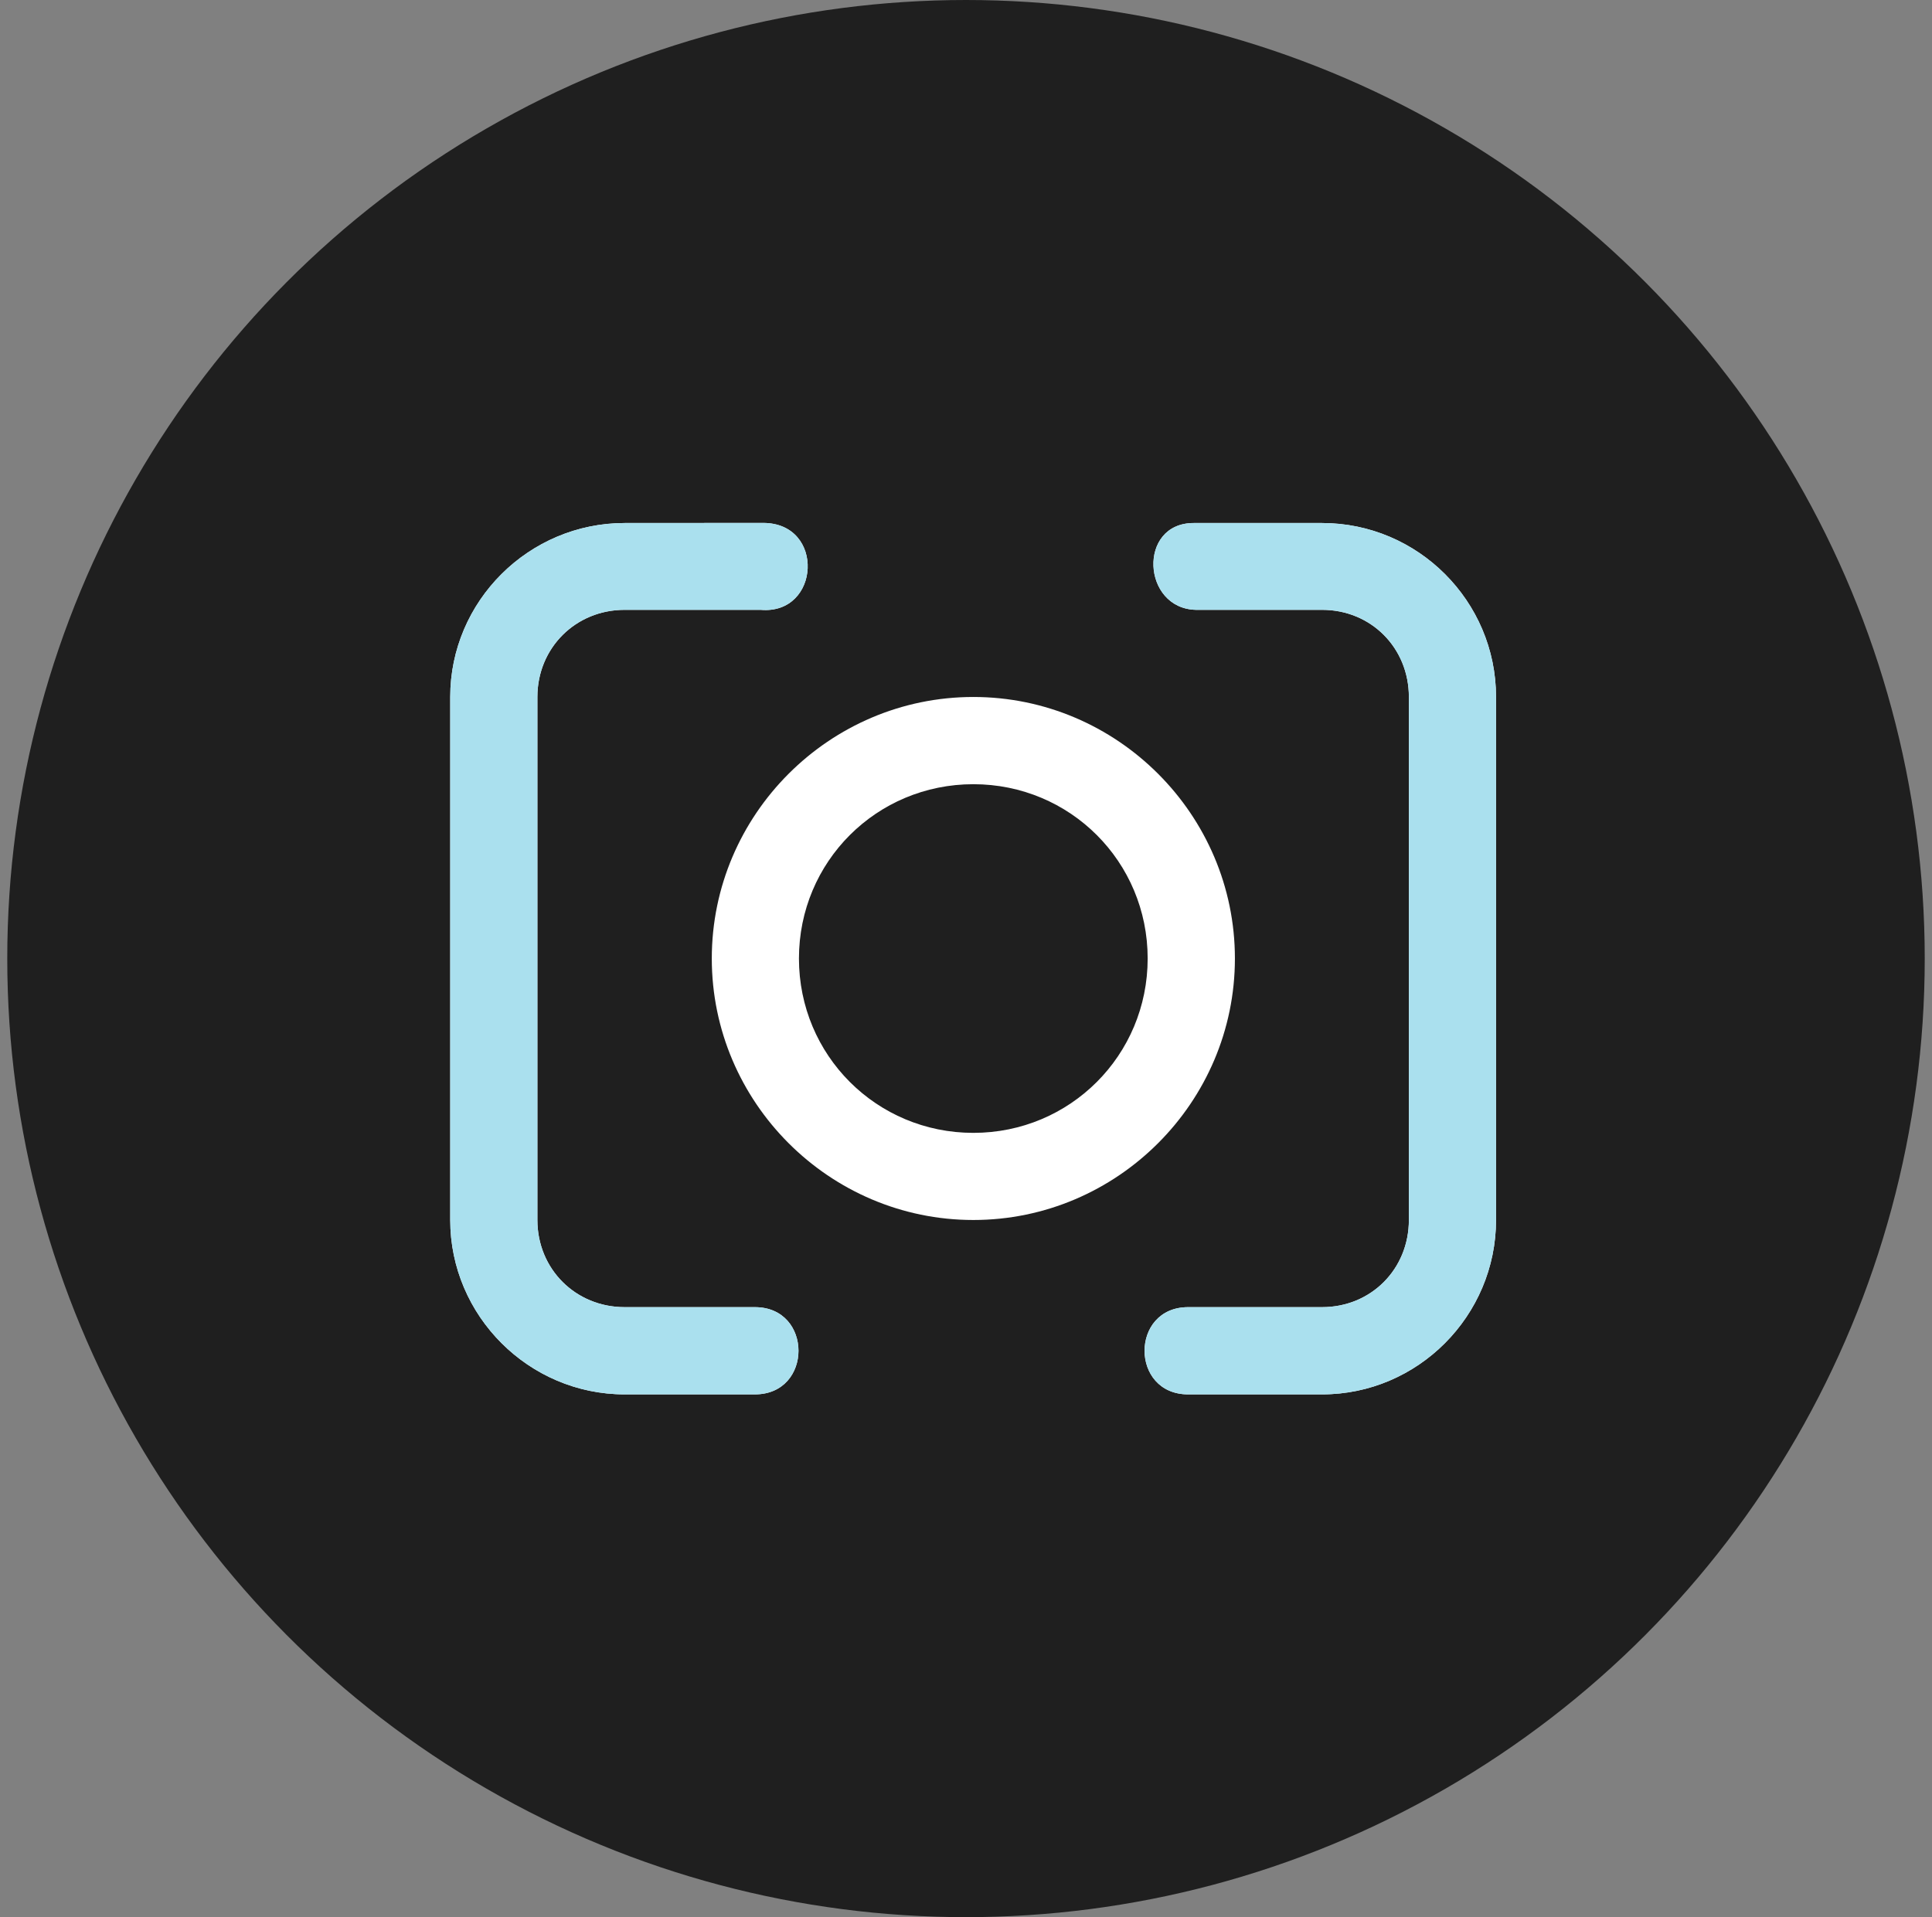 <svg width="133" height="132" viewBox="0 0 133 132" fill="none" xmlns="http://www.w3.org/2000/svg">
<rect x="0" y="0" width="133" height="132" fill="#808080" stroke="none"/>
<circle cx="66.5" cy="66" r="66" fill="#1F1F1F"/>
<g clip-path="url(#clip0_119_1319)">
<path d="M43 36.011C36.404 36.011 30.994 41.392 30.994 47.988V83.999C30.994 90.596 36.404 96.006 43 96.006H51.965C55.969 96.006 55.969 90 51.965 90H43C39.624 90 36.994 87.376 36.994 83.999V47.988C36.994 44.612 39.624 41.988 43 41.988H52.363C56.477 42.348 56.827 36.003 52.53 36.005L43 36.011ZM82.328 41.988H91.012C94.388 41.988 96.988 44.612 96.988 47.988V83.999C96.988 87.376 94.388 90 91.012 90H81.795C77.791 90 77.791 96.006 81.795 96.006H91.012C97.608 96.006 102.988 90.596 102.988 83.999V47.988C102.988 41.392 97.608 36.011 91.012 36.011H82.173C78.3 36.011 78.61 41.909 82.328 41.988ZM67.006 47.988C57.1 47.988 49 56.088 49 65.994C49 75.899 57.1 83.999 67.006 83.999C76.911 83.999 85.012 75.899 85.012 65.994C85.012 56.088 76.911 47.988 67.006 47.988ZM67.006 53.994C73.669 53.994 79.006 59.331 79.006 65.994C79.006 72.657 73.669 78 67.006 78C60.343 78 55 72.657 55 65.994C55 59.331 60.343 53.994 67.006 53.994Z" fill="white"/>
<path d="M43 36.011C36.404 36.011 30.994 41.392 30.994 47.988V83.999C30.994 90.596 36.404 96.006 43 96.006H51.965C55.969 96.006 55.969 90 51.965 90H43C39.624 90 36.994 87.376 36.994 83.999V47.988C36.994 44.612 39.624 41.988 43 41.988H52.363C56.477 42.348 56.827 36.003 52.53 36.005L43 36.011ZM82.328 41.988H91.012C94.388 41.988 96.988 44.612 96.988 47.988V83.999C96.988 87.376 94.388 90 91.012 90H81.795C77.791 90 77.791 96.006 81.795 96.006H91.012C97.608 96.006 102.988 90.596 102.988 83.999V47.988C102.988 41.392 97.608 36.011 91.012 36.011H82.173C78.3 36.011 78.61 41.909 82.328 41.988Z" fill="#AAE0EE"/>
</g>
<defs>
<clipPath id="clip0_119_1319">
<rect width="72" height="72" fill="white" transform="translate(31 30)"/>
</clipPath>
</defs>
</svg>
